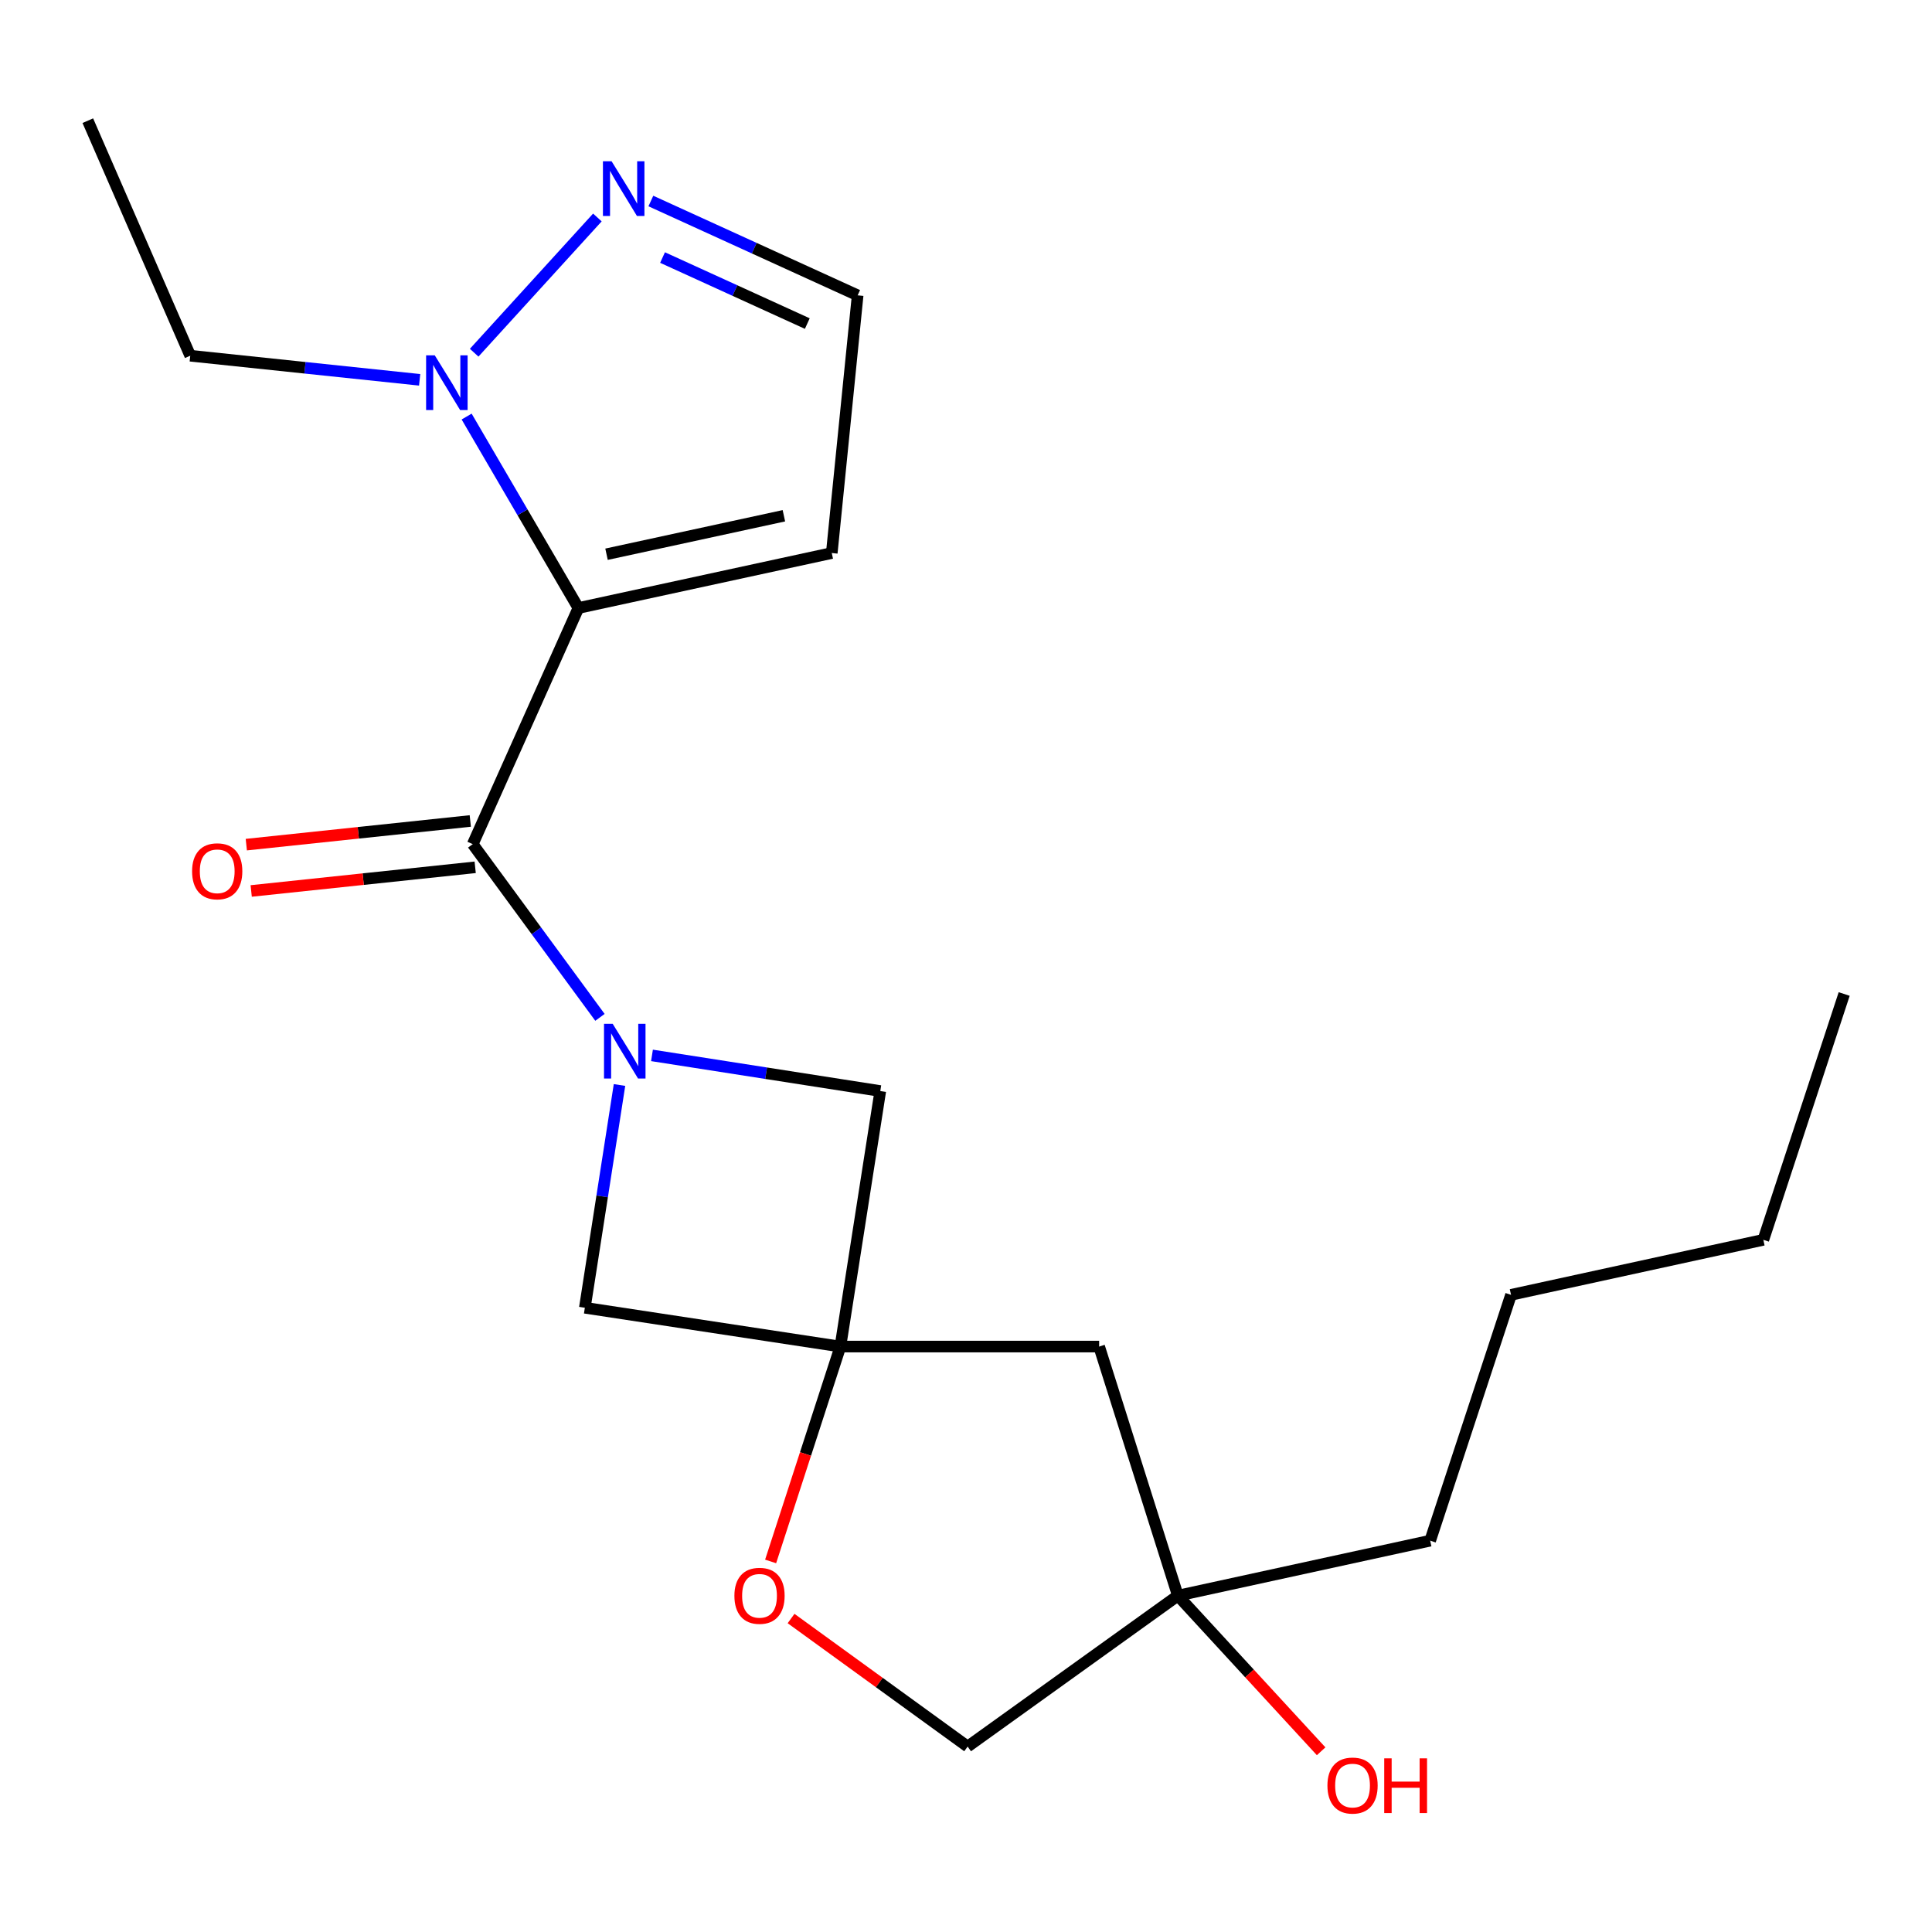 <?xml version='1.0' encoding='iso-8859-1'?>
<svg version='1.1' baseProfile='full'
              xmlns='http://www.w3.org/2000/svg'
                      xmlns:rdkit='http://www.rdkit.org/xml'
                      xmlns:xlink='http://www.w3.org/1999/xlink'
                  xml:space='preserve'
width='1000px' height='1000px' viewBox='0 0 1000 1000'>
<!-- END OF HEADER -->
<rect style='opacity:1.0;fill:#FFFFFF;stroke:none' width='1000' height='1000' x='0' y='0'> </rect>
<path class='bond-1' d='M 299.376,314.701 L 244.686,436.926' style='fill:none;fill-rule:evenodd;stroke:#000000;stroke-width:6px;stroke-linecap:butt;stroke-linejoin:miter;stroke-opacity:1' />
<path class='bond-3' d='M 299.376,314.701 L 270.452,265.156' style='fill:none;fill-rule:evenodd;stroke:#000000;stroke-width:6px;stroke-linecap:butt;stroke-linejoin:miter;stroke-opacity:1' />
<path class='bond-3' d='M 270.452,265.156 L 241.528,215.61' style='fill:none;fill-rule:evenodd;stroke:#0000FF;stroke-width:6px;stroke-linecap:butt;stroke-linejoin:miter;stroke-opacity:1' />
<path class='bond-7' d='M 299.376,314.701 L 430.522,286.251' style='fill:none;fill-rule:evenodd;stroke:#000000;stroke-width:6px;stroke-linecap:butt;stroke-linejoin:miter;stroke-opacity:1' />
<path class='bond-7' d='M 313.936,286.871 L 405.739,266.956' style='fill:none;fill-rule:evenodd;stroke:#000000;stroke-width:6px;stroke-linecap:butt;stroke-linejoin:miter;stroke-opacity:1' />
<path class='bond-0' d='M 310.538,526.586 L 277.612,481.756' style='fill:none;fill-rule:evenodd;stroke:#0000FF;stroke-width:6px;stroke-linecap:butt;stroke-linejoin:miter;stroke-opacity:1' />
<path class='bond-0' d='M 277.612,481.756 L 244.686,436.926' style='fill:none;fill-rule:evenodd;stroke:#000000;stroke-width:6px;stroke-linecap:butt;stroke-linejoin:miter;stroke-opacity:1' />
<path class='bond-5' d='M 320.653,561.59 L 311.682,619.24' style='fill:none;fill-rule:evenodd;stroke:#0000FF;stroke-width:6px;stroke-linecap:butt;stroke-linejoin:miter;stroke-opacity:1' />
<path class='bond-5' d='M 311.682,619.24 L 302.711,676.891' style='fill:none;fill-rule:evenodd;stroke:#000000;stroke-width:6px;stroke-linecap:butt;stroke-linejoin:miter;stroke-opacity:1' />
<path class='bond-6' d='M 337.465,546.27 L 396.551,555.497' style='fill:none;fill-rule:evenodd;stroke:#0000FF;stroke-width:6px;stroke-linecap:butt;stroke-linejoin:miter;stroke-opacity:1' />
<path class='bond-6' d='M 396.551,555.497 L 455.637,564.724' style='fill:none;fill-rule:evenodd;stroke:#000000;stroke-width:6px;stroke-linecap:butt;stroke-linejoin:miter;stroke-opacity:1' />
<path class='bond-11' d='M 243.419,424.938 L 185.453,431.061' style='fill:none;fill-rule:evenodd;stroke:#000000;stroke-width:6px;stroke-linecap:butt;stroke-linejoin:miter;stroke-opacity:1' />
<path class='bond-11' d='M 185.453,431.061 L 127.486,437.184' style='fill:none;fill-rule:evenodd;stroke:#FF0000;stroke-width:6px;stroke-linecap:butt;stroke-linejoin:miter;stroke-opacity:1' />
<path class='bond-11' d='M 245.952,448.915 L 187.985,455.038' style='fill:none;fill-rule:evenodd;stroke:#000000;stroke-width:6px;stroke-linecap:butt;stroke-linejoin:miter;stroke-opacity:1' />
<path class='bond-11' d='M 187.985,455.038 L 130.019,461.161' style='fill:none;fill-rule:evenodd;stroke:#FF0000;stroke-width:6px;stroke-linecap:butt;stroke-linejoin:miter;stroke-opacity:1' />
<path class='bond-2' d='M 434.983,696.982 L 455.637,564.724' style='fill:none;fill-rule:evenodd;stroke:#000000;stroke-width:6px;stroke-linecap:butt;stroke-linejoin:miter;stroke-opacity:1' />
<path class='bond-8' d='M 434.983,696.982 L 416.928,752.59' style='fill:none;fill-rule:evenodd;stroke:#000000;stroke-width:6px;stroke-linecap:butt;stroke-linejoin:miter;stroke-opacity:1' />
<path class='bond-8' d='M 416.928,752.59 L 398.874,808.197' style='fill:none;fill-rule:evenodd;stroke:#FF0000;stroke-width:6px;stroke-linecap:butt;stroke-linejoin:miter;stroke-opacity:1' />
<path class='bond-9' d='M 434.983,696.982 L 568.915,696.982' style='fill:none;fill-rule:evenodd;stroke:#000000;stroke-width:6px;stroke-linecap:butt;stroke-linejoin:miter;stroke-opacity:1' />
<path class='bond-22' d='M 434.983,696.982 L 302.711,676.891' style='fill:none;fill-rule:evenodd;stroke:#000000;stroke-width:6px;stroke-linecap:butt;stroke-linejoin:miter;stroke-opacity:1' />
<path class='bond-4' d='M 245.428,182.559 L 309.204,112.567' style='fill:none;fill-rule:evenodd;stroke:#0000FF;stroke-width:6px;stroke-linecap:butt;stroke-linejoin:miter;stroke-opacity:1' />
<path class='bond-15' d='M 217.212,196.595 L 157.841,190.356' style='fill:none;fill-rule:evenodd;stroke:#0000FF;stroke-width:6px;stroke-linecap:butt;stroke-linejoin:miter;stroke-opacity:1' />
<path class='bond-15' d='M 157.841,190.356 L 98.47,184.117' style='fill:none;fill-rule:evenodd;stroke:#000000;stroke-width:6px;stroke-linecap:butt;stroke-linejoin:miter;stroke-opacity:1' />
<path class='bond-21' d='M 336.884,104.045 L 390.4,128.456' style='fill:none;fill-rule:evenodd;stroke:#0000FF;stroke-width:6px;stroke-linecap:butt;stroke-linejoin:miter;stroke-opacity:1' />
<path class='bond-21' d='M 390.4,128.456 L 443.917,152.867' style='fill:none;fill-rule:evenodd;stroke:#000000;stroke-width:6px;stroke-linecap:butt;stroke-linejoin:miter;stroke-opacity:1' />
<path class='bond-21' d='M 342.933,133.304 L 380.394,150.392' style='fill:none;fill-rule:evenodd;stroke:#0000FF;stroke-width:6px;stroke-linecap:butt;stroke-linejoin:miter;stroke-opacity:1' />
<path class='bond-21' d='M 380.394,150.392 L 417.856,167.48' style='fill:none;fill-rule:evenodd;stroke:#000000;stroke-width:6px;stroke-linecap:butt;stroke-linejoin:miter;stroke-opacity:1' />
<path class='bond-10' d='M 430.522,286.251 L 443.917,152.867' style='fill:none;fill-rule:evenodd;stroke:#000000;stroke-width:6px;stroke-linecap:butt;stroke-linejoin:miter;stroke-opacity:1' />
<path class='bond-13' d='M 409.451,837.745 L 455.147,870.884' style='fill:none;fill-rule:evenodd;stroke:#FF0000;stroke-width:6px;stroke-linecap:butt;stroke-linejoin:miter;stroke-opacity:1' />
<path class='bond-13' d='M 455.147,870.884 L 500.844,904.023' style='fill:none;fill-rule:evenodd;stroke:#000000;stroke-width:6px;stroke-linecap:butt;stroke-linejoin:miter;stroke-opacity:1' />
<path class='bond-12' d='M 568.915,696.982 L 609.662,825.905' style='fill:none;fill-rule:evenodd;stroke:#000000;stroke-width:6px;stroke-linecap:butt;stroke-linejoin:miter;stroke-opacity:1' />
<path class='bond-14' d='M 609.662,825.905 L 646.74,866.181' style='fill:none;fill-rule:evenodd;stroke:#000000;stroke-width:6px;stroke-linecap:butt;stroke-linejoin:miter;stroke-opacity:1' />
<path class='bond-14' d='M 646.74,866.181 L 683.819,906.457' style='fill:none;fill-rule:evenodd;stroke:#FF0000;stroke-width:6px;stroke-linecap:butt;stroke-linejoin:miter;stroke-opacity:1' />
<path class='bond-16' d='M 609.662,825.905 L 740.259,797.442' style='fill:none;fill-rule:evenodd;stroke:#000000;stroke-width:6px;stroke-linecap:butt;stroke-linejoin:miter;stroke-opacity:1' />
<path class='bond-23' d='M 609.662,825.905 L 500.844,904.023' style='fill:none;fill-rule:evenodd;stroke:#000000;stroke-width:6px;stroke-linecap:butt;stroke-linejoin:miter;stroke-opacity:1' />
<path class='bond-18' d='M 98.47,184.117 L 45.455,62.467' style='fill:none;fill-rule:evenodd;stroke:#000000;stroke-width:6px;stroke-linecap:butt;stroke-linejoin:miter;stroke-opacity:1' />
<path class='bond-17' d='M 740.259,797.442 L 782.103,670.207' style='fill:none;fill-rule:evenodd;stroke:#000000;stroke-width:6px;stroke-linecap:butt;stroke-linejoin:miter;stroke-opacity:1' />
<path class='bond-19' d='M 782.103,670.207 L 912.701,641.73' style='fill:none;fill-rule:evenodd;stroke:#000000;stroke-width:6px;stroke-linecap:butt;stroke-linejoin:miter;stroke-opacity:1' />
<path class='bond-20' d='M 912.701,641.73 L 954.545,514.495' style='fill:none;fill-rule:evenodd;stroke:#000000;stroke-width:6px;stroke-linecap:butt;stroke-linejoin:miter;stroke-opacity:1' />
<path  class='atom-1' d='M 317.119 529.91
L 326.399 544.91
Q 327.319 546.39, 328.799 549.07
Q 330.279 551.75, 330.359 551.91
L 330.359 529.91
L 334.119 529.91
L 334.119 558.23
L 330.239 558.23
L 320.279 541.83
Q 319.119 539.91, 317.879 537.71
Q 316.679 535.51, 316.319 534.83
L 316.319 558.23
L 312.639 558.23
L 312.639 529.91
L 317.119 529.91
' fill='#0000FF'/>
<path  class='atom-4' d='M 225.031 183.914
L 234.311 198.914
Q 235.231 200.394, 236.711 203.074
Q 238.191 205.754, 238.271 205.914
L 238.271 183.914
L 242.031 183.914
L 242.031 212.234
L 238.151 212.234
L 228.191 195.834
Q 227.031 193.914, 225.791 191.714
Q 224.591 189.514, 224.231 188.834
L 224.231 212.234
L 220.551 212.234
L 220.551 183.914
L 225.031 183.914
' fill='#0000FF'/>
<path  class='atom-5' d='M 316.556 83.468
L 325.836 98.468
Q 326.756 99.948, 328.236 102.628
Q 329.716 105.308, 329.796 105.468
L 329.796 83.468
L 333.556 83.468
L 333.556 111.788
L 329.676 111.788
L 319.716 95.388
Q 318.556 93.468, 317.316 91.268
Q 316.116 89.068, 315.756 88.388
L 315.756 111.788
L 312.076 111.788
L 312.076 83.468
L 316.556 83.468
' fill='#0000FF'/>
<path  class='atom-9' d='M 380.125 825.985
Q 380.125 819.185, 383.485 815.385
Q 386.845 811.585, 393.125 811.585
Q 399.405 811.585, 402.765 815.385
Q 406.125 819.185, 406.125 825.985
Q 406.125 832.865, 402.725 836.785
Q 399.325 840.665, 393.125 840.665
Q 386.885 840.665, 383.485 836.785
Q 380.125 832.905, 380.125 825.985
M 393.125 837.465
Q 397.445 837.465, 399.765 834.585
Q 402.125 831.665, 402.125 825.985
Q 402.125 820.425, 399.765 817.625
Q 397.445 814.785, 393.125 814.785
Q 388.805 814.785, 386.445 817.585
Q 384.125 820.385, 384.125 825.985
Q 384.125 831.705, 386.445 834.585
Q 388.805 837.465, 393.125 837.465
' fill='#FF0000'/>
<path  class='atom-12' d='M 99.427 450.977
Q 99.427 444.177, 102.788 440.377
Q 106.148 436.577, 112.428 436.577
Q 118.708 436.577, 122.068 440.377
Q 125.428 444.177, 125.428 450.977
Q 125.428 457.857, 122.028 461.777
Q 118.628 465.657, 112.428 465.657
Q 106.188 465.657, 102.788 461.777
Q 99.427 457.897, 99.427 450.977
M 112.428 462.457
Q 116.748 462.457, 119.068 459.577
Q 121.428 456.657, 121.428 450.977
Q 121.428 445.417, 119.068 442.617
Q 116.748 439.777, 112.428 439.777
Q 108.108 439.777, 105.748 442.577
Q 103.428 445.377, 103.428 450.977
Q 103.428 456.697, 105.748 459.577
Q 108.108 462.457, 112.428 462.457
' fill='#FF0000'/>
<path  class='atom-15' d='M 687.075 924.195
Q 687.075 917.395, 690.435 913.595
Q 693.795 909.795, 700.075 909.795
Q 706.355 909.795, 709.715 913.595
Q 713.075 917.395, 713.075 924.195
Q 713.075 931.075, 709.675 934.995
Q 706.275 938.875, 700.075 938.875
Q 693.835 938.875, 690.435 934.995
Q 687.075 931.115, 687.075 924.195
M 700.075 935.675
Q 704.395 935.675, 706.715 932.795
Q 709.075 929.875, 709.075 924.195
Q 709.075 918.635, 706.715 915.835
Q 704.395 912.995, 700.075 912.995
Q 695.755 912.995, 693.395 915.795
Q 691.075 918.595, 691.075 924.195
Q 691.075 929.915, 693.395 932.795
Q 695.755 935.675, 700.075 935.675
' fill='#FF0000'/>
<path  class='atom-15' d='M 716.475 910.115
L 720.315 910.115
L 720.315 922.155
L 734.795 922.155
L 734.795 910.115
L 738.635 910.115
L 738.635 938.435
L 734.795 938.435
L 734.795 925.355
L 720.315 925.355
L 720.315 938.435
L 716.475 938.435
L 716.475 910.115
' fill='#FF0000'/>
</svg>
